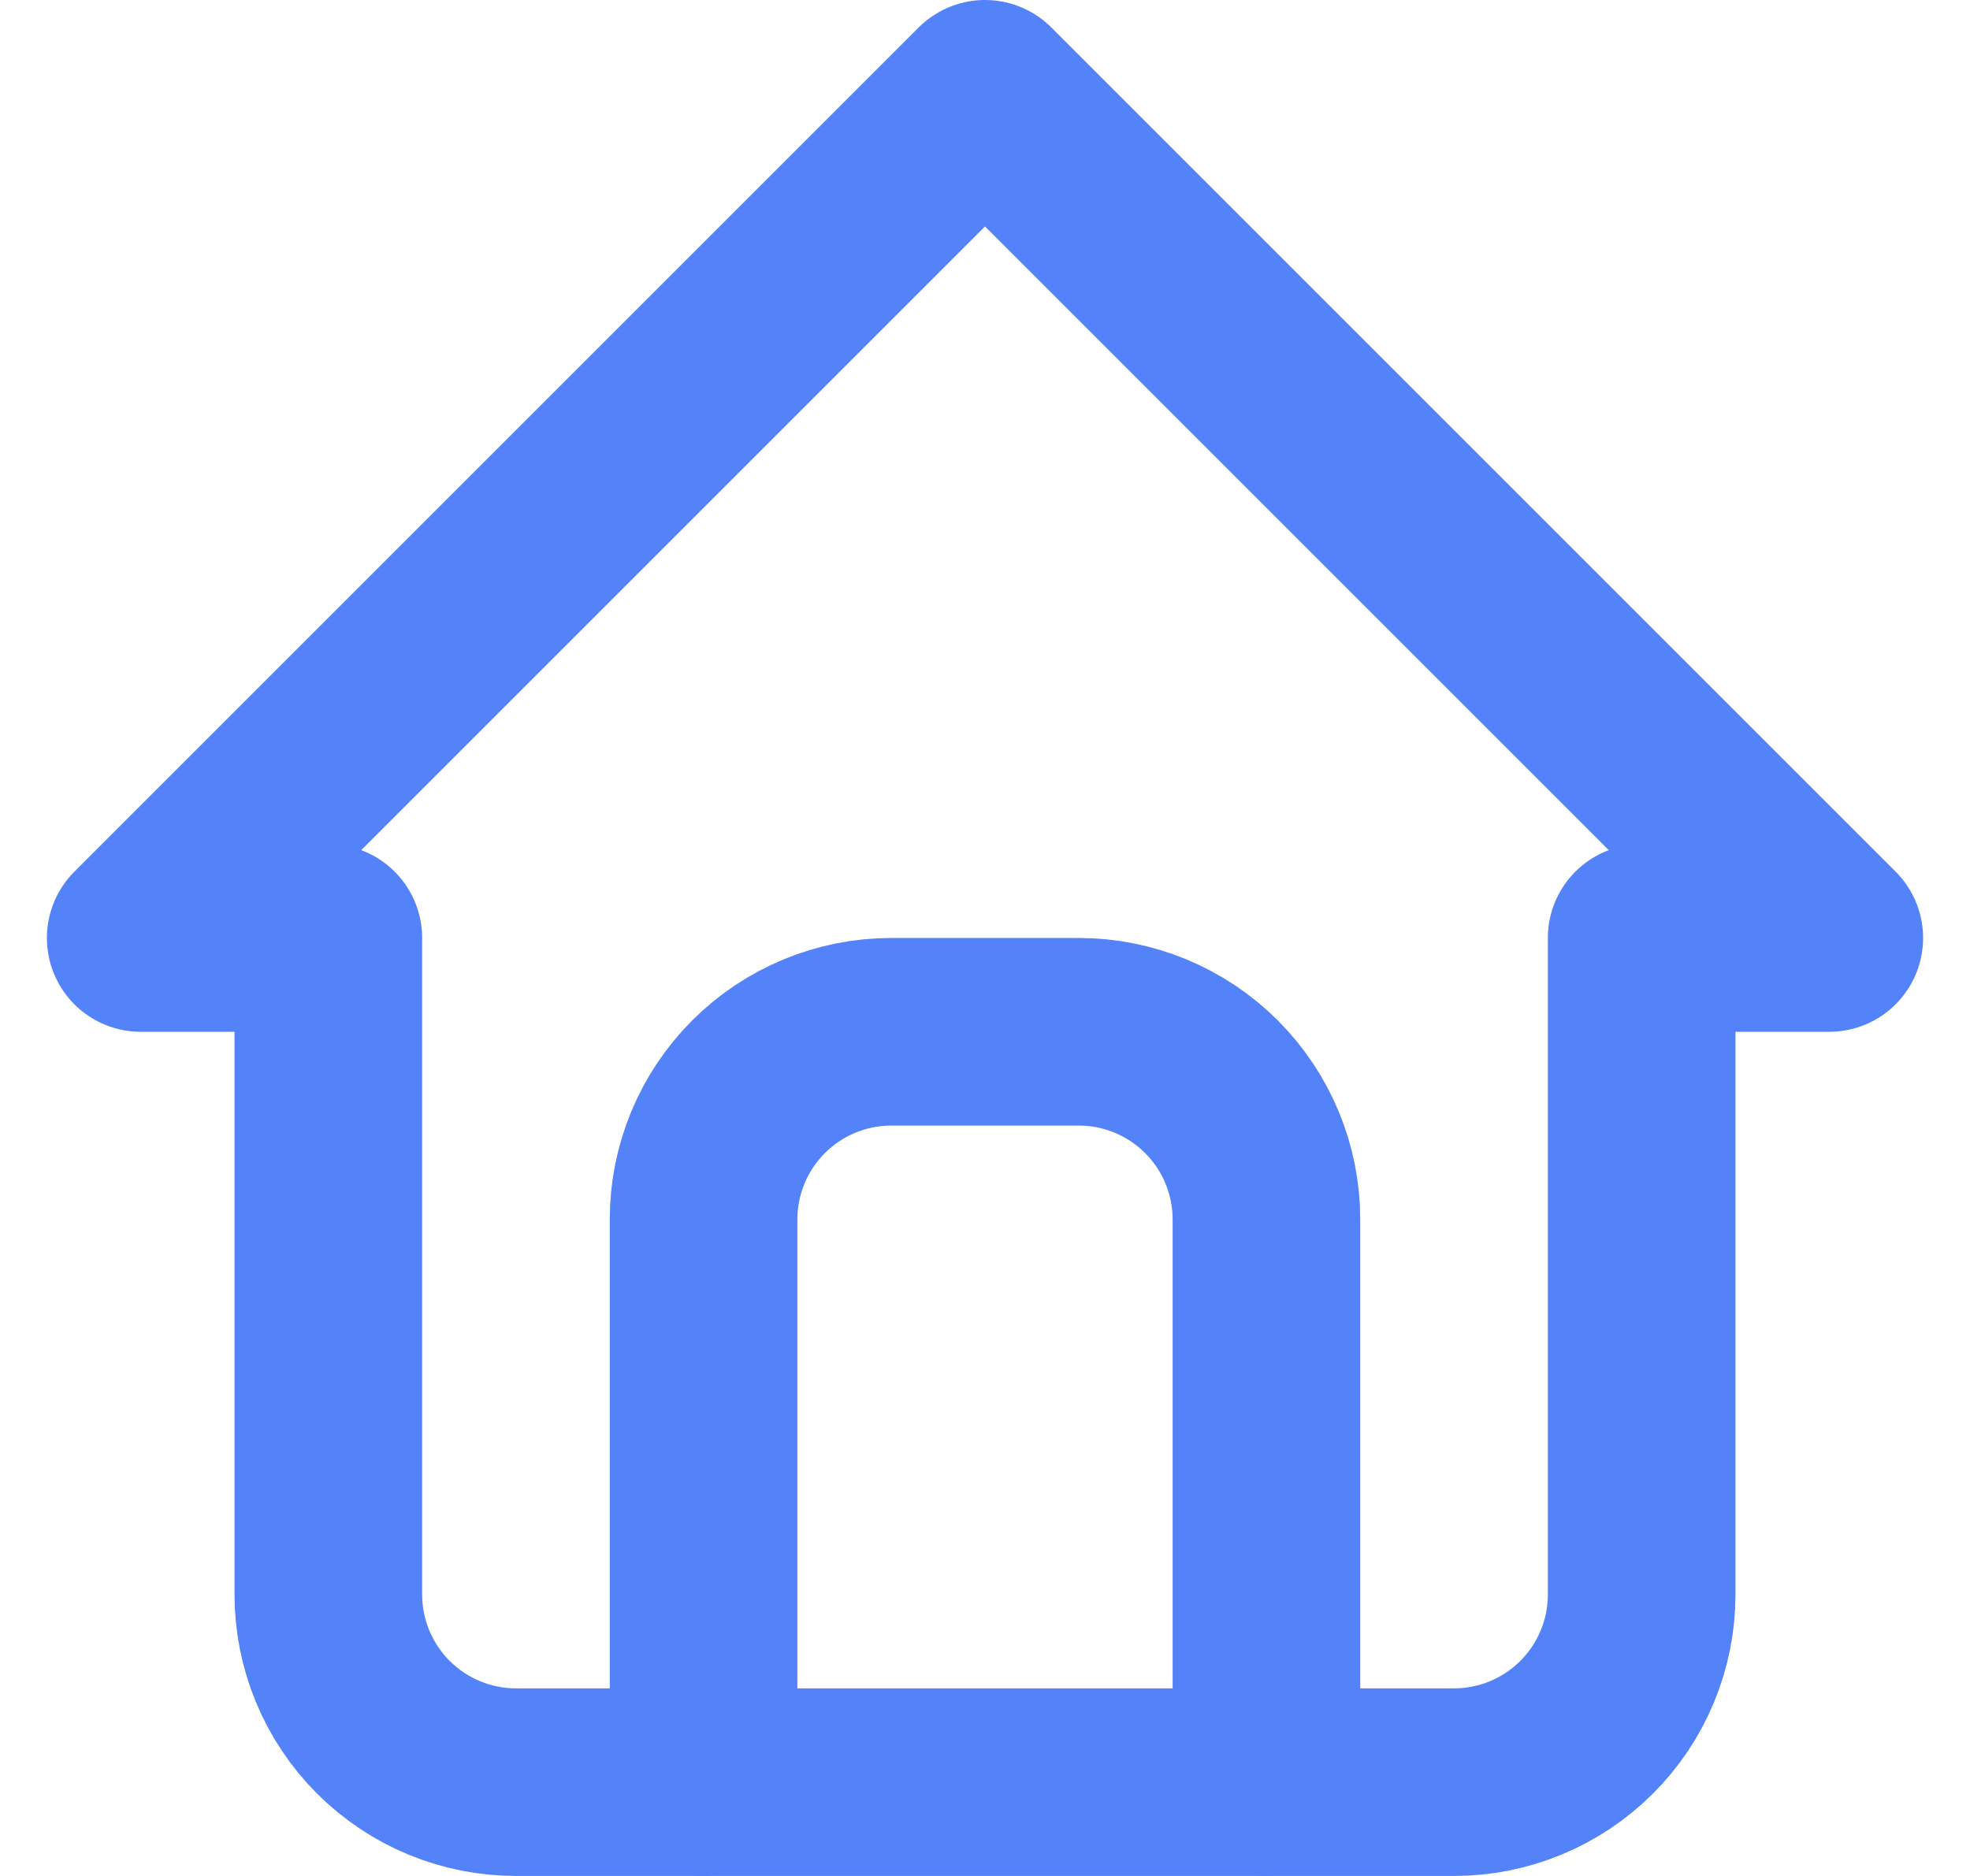 <svg width="21" height="20" viewBox="0 0 21 20" fill="none" xmlns="http://www.w3.org/2000/svg">
<path d="M3.5 10H1.5L10.5 1L19.5 10H17.5M3.5 10V17C3.5 17.53 3.711 18.039 4.086 18.414C4.461 18.789 4.97 19 5.5 19H15.5C16.03 19 16.539 18.789 16.914 18.414C17.289 18.039 17.5 17.53 17.5 17V10" stroke="#5382F9" stroke-width="2" stroke-linecap="round" stroke-linejoin="round"/>
<path d="M7.5 19V13C7.5 12.47 7.711 11.961 8.086 11.586C8.461 11.211 8.97 11 9.5 11H11.5C12.03 11 12.539 11.211 12.914 11.586C13.289 11.961 13.5 12.47 13.5 13V19" stroke="#5382F9" stroke-width="2" stroke-linecap="round" stroke-linejoin="round"/>
</svg>
